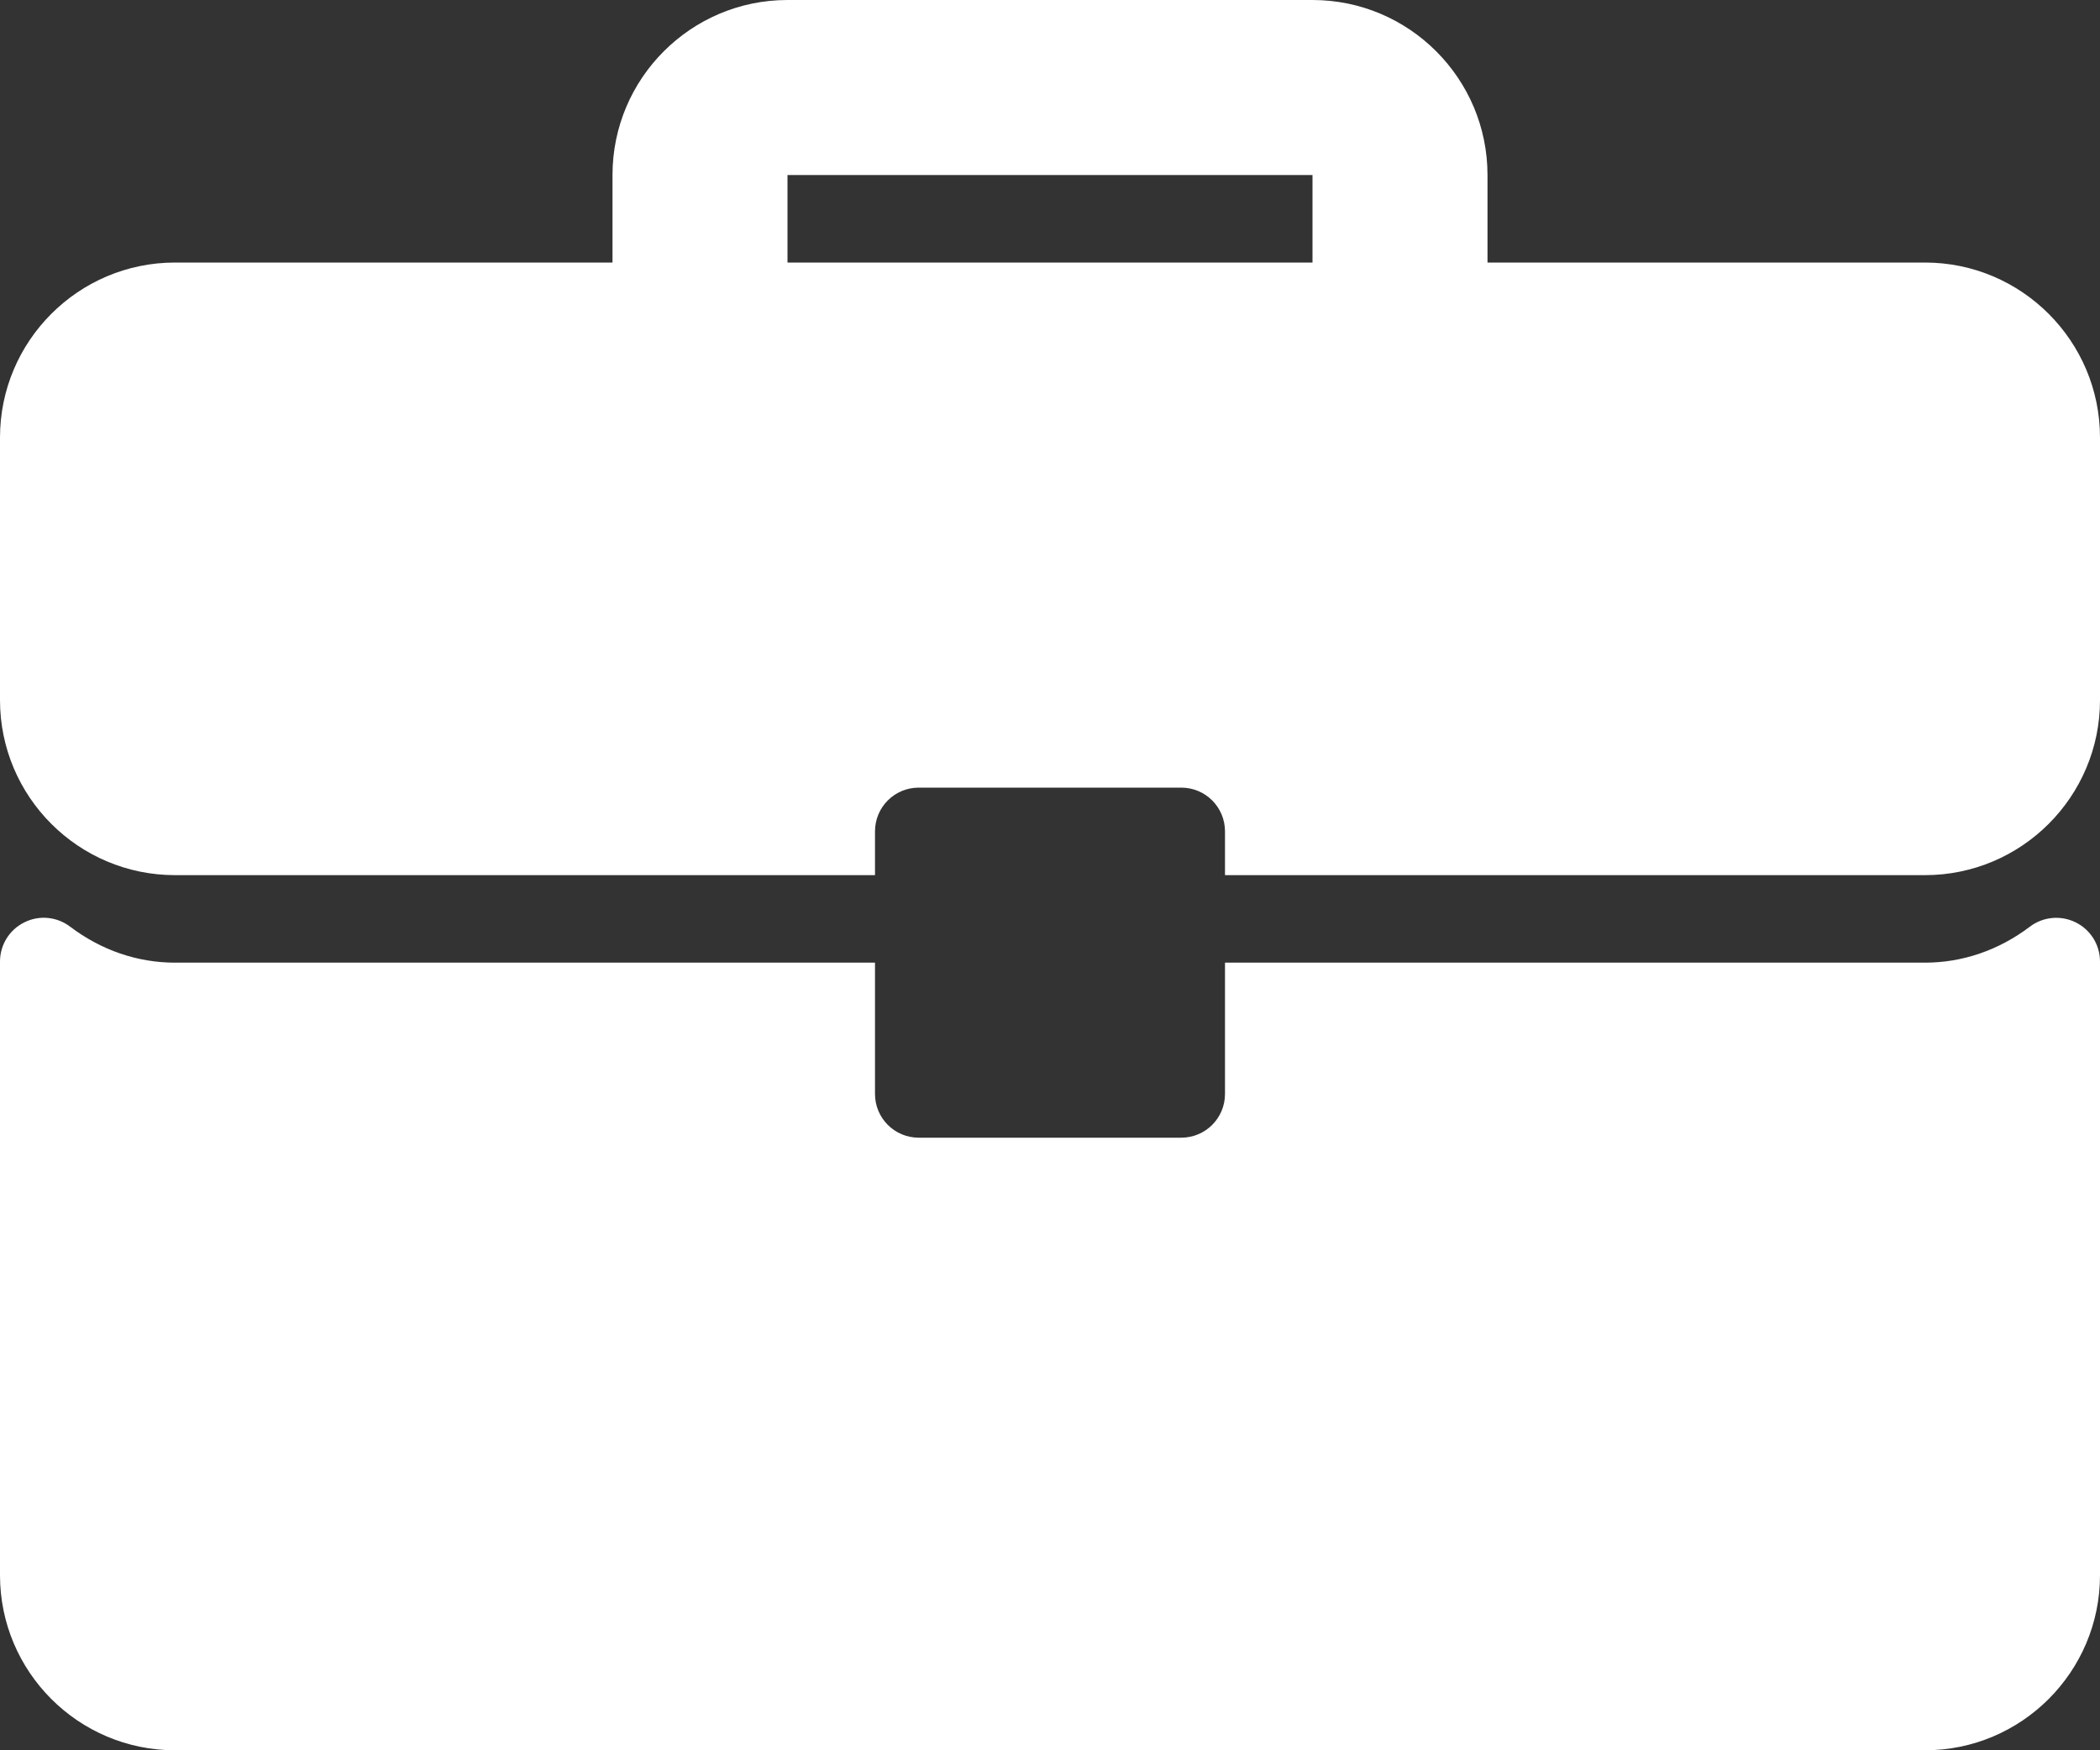 <svg width="36" height="30" viewBox="0 0 36 30" fill="none" xmlns="http://www.w3.org/2000/svg">
<rect x="0" y="0" width="36" height="30" fill="#333333" stroke="none"/>
<path d="M33 4.5H25.5V3C25.5 1.345 24.155 0 22.5 0H13.5C11.845 0 10.5 1.345 10.5 3V4.5H3C1.345 4.5 0 5.846 0 7.5V12C0 13.655 1.345 15 3 15H15V14.25C15 13.835 15.335 13.5 15.75 13.5H20.25C20.665 13.5 21 13.835 21 14.25V15H33C34.655 15 36 13.655 36 12V7.5C36 5.846 34.655 4.5 33 4.5ZM22.5 4.5H13.5V3H22.5V4.5Z" fill="white"/>
<path d="M35.584 15.81C35.328 15.683 35.023 15.712 34.797 15.884C34.264 16.287 33.643 16.5 33 16.5H21V18.75C21 19.165 20.665 19.5 20.25 19.5H15.75C15.335 19.5 15 19.165 15 18.75V16.5H3C2.357 16.5 1.736 16.287 1.203 15.884C0.976 15.711 0.672 15.681 0.416 15.81C0.161 15.936 0 16.196 0 16.481V27C0 28.655 1.345 30 3 30H33C34.655 30 36 28.655 36 27V16.481C36 16.196 35.839 15.936 35.584 15.81Z" fill="white"/>
</svg>

